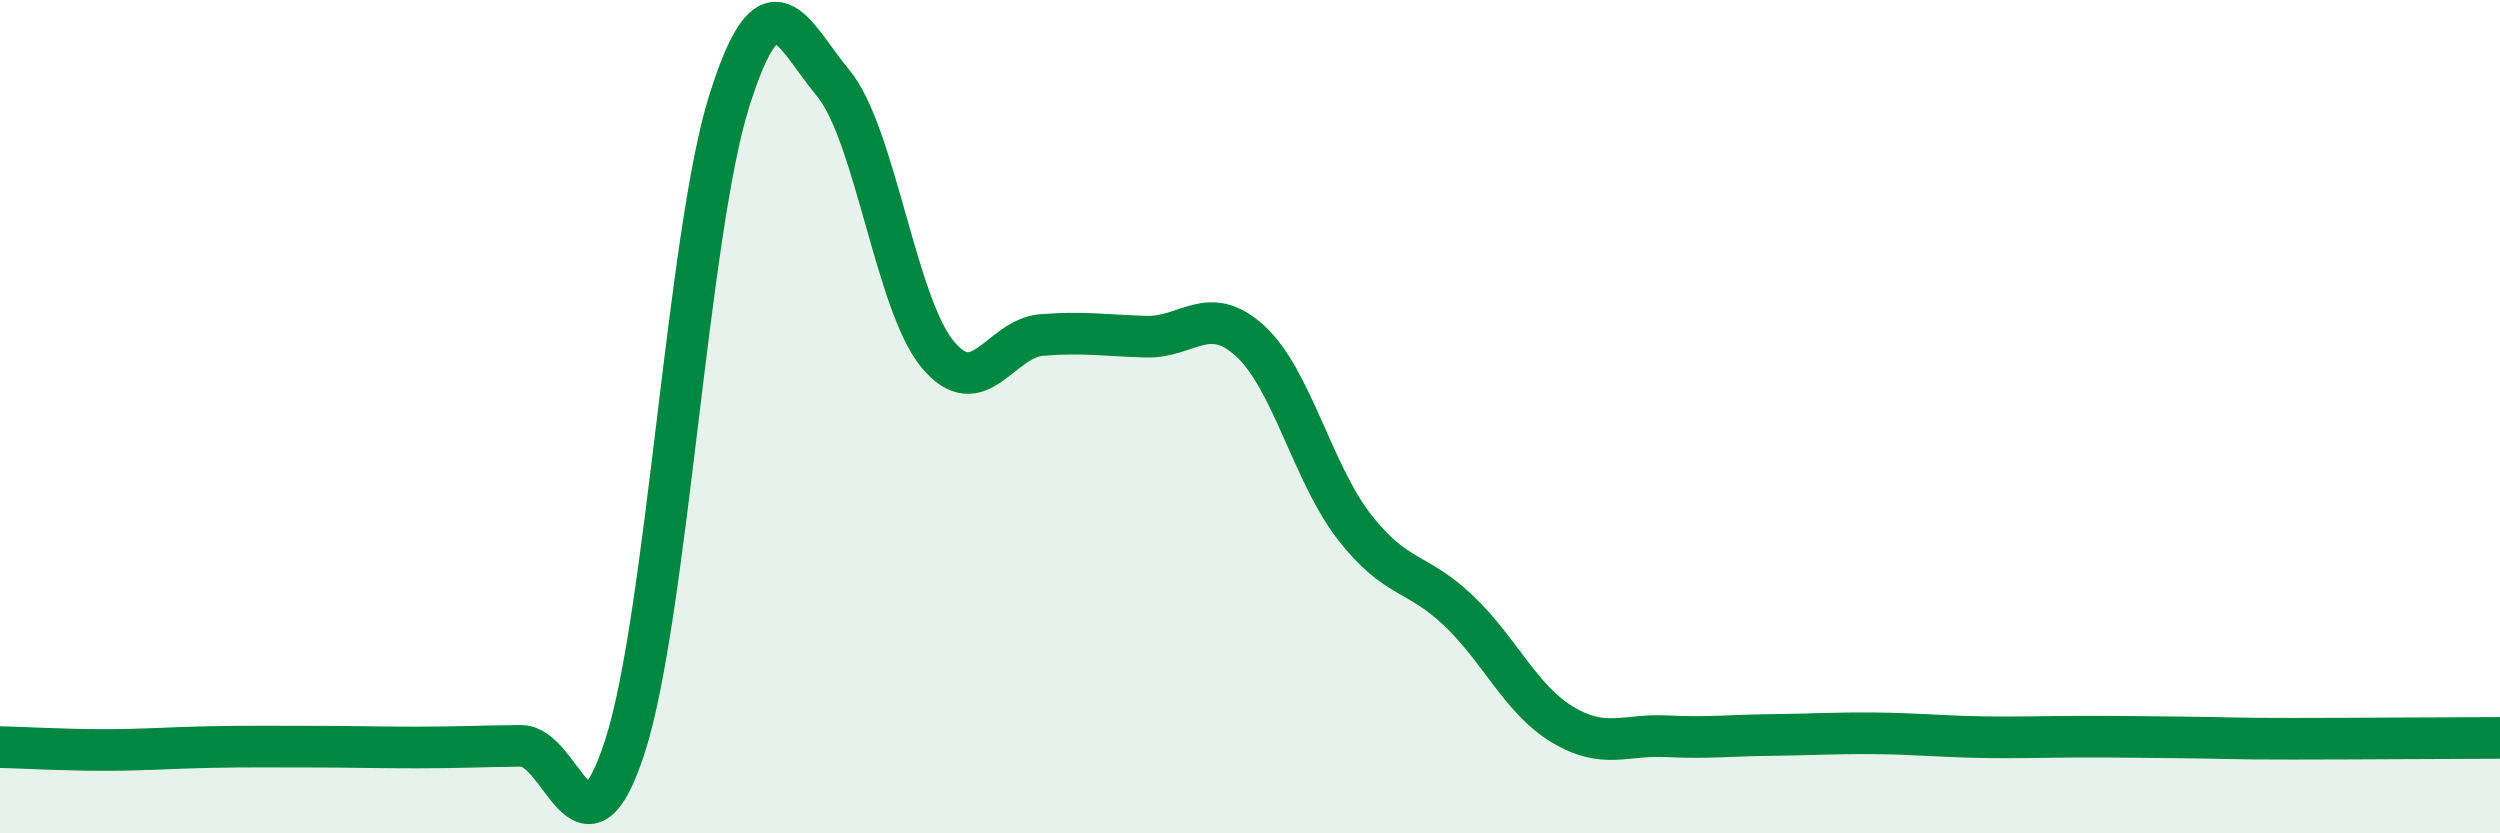 
    <svg width="60" height="20" viewBox="0 0 60 20" xmlns="http://www.w3.org/2000/svg">
      <path
        d="M 0,17.93 C 0.5,17.94 1.5,18 2.5,18 C 3.5,18 4,17.95 5,17.93 C 6,17.91 6.5,17.92 7.5,17.92 C 8.5,17.92 9,17.94 10,17.94 C 11,17.94 11.5,17.91 12.5,17.9 C 13.5,17.89 14,21 15,17.91 C 16,14.82 16.5,5.61 17.5,2.43 C 18.5,-0.75 19,0.79 20,2 C 21,3.21 21.5,7.29 22.5,8.5 C 23.5,9.71 24,8.12 25,8.04 C 26,7.96 26.5,8.05 27.5,8.08 C 28.5,8.11 29,7.27 30,8.18 C 31,9.09 31.5,11.35 32.5,12.64 C 33.5,13.93 34,13.7 35,14.65 C 36,15.6 36.5,16.79 37.5,17.39 C 38.5,17.99 39,17.62 40,17.67 C 41,17.72 41.5,17.65 42.5,17.64 C 43.5,17.63 44,17.59 45,17.6 C 46,17.61 46.5,17.67 47.5,17.69 C 48.5,17.71 49,17.68 50,17.68 C 51,17.68 51.5,17.69 52.5,17.7 C 53.5,17.71 53.5,17.73 55,17.73 C 56.5,17.73 59,17.71 60,17.71L60 20L0 20Z"
        fill="#008740"
        opacity="0.1"
        stroke-linecap="round"
        stroke-linejoin="round"
      />
      <path
        d="M 0,17.93 C 0.5,17.94 1.5,18 2.5,18 C 3.5,18 4,17.95 5,17.93 C 6,17.91 6.5,17.92 7.5,17.92 C 8.5,17.92 9,17.94 10,17.94 C 11,17.94 11.5,17.91 12.5,17.9 C 13.5,17.89 14,21 15,17.91 C 16,14.82 16.5,5.61 17.5,2.43 C 18.5,-0.75 19,0.79 20,2 C 21,3.21 21.5,7.29 22.5,8.5 C 23.5,9.71 24,8.12 25,8.04 C 26,7.96 26.5,8.05 27.5,8.08 C 28.5,8.11 29,7.27 30,8.18 C 31,9.09 31.5,11.35 32.5,12.64 C 33.5,13.93 34,13.7 35,14.65 C 36,15.6 36.5,16.79 37.5,17.39 C 38.5,17.99 39,17.62 40,17.67 C 41,17.72 41.5,17.65 42.5,17.64 C 43.5,17.63 44,17.59 45,17.6 C 46,17.61 46.5,17.67 47.5,17.69 C 48.5,17.71 49,17.68 50,17.68 C 51,17.68 51.5,17.69 52.5,17.7 C 53.5,17.71 53.5,17.73 55,17.73 C 56.5,17.73 59,17.71 60,17.71"
        stroke="#008740"
        stroke-width="1"
        fill="none"
        stroke-linecap="round"
        stroke-linejoin="round"
      />
    </svg>
  